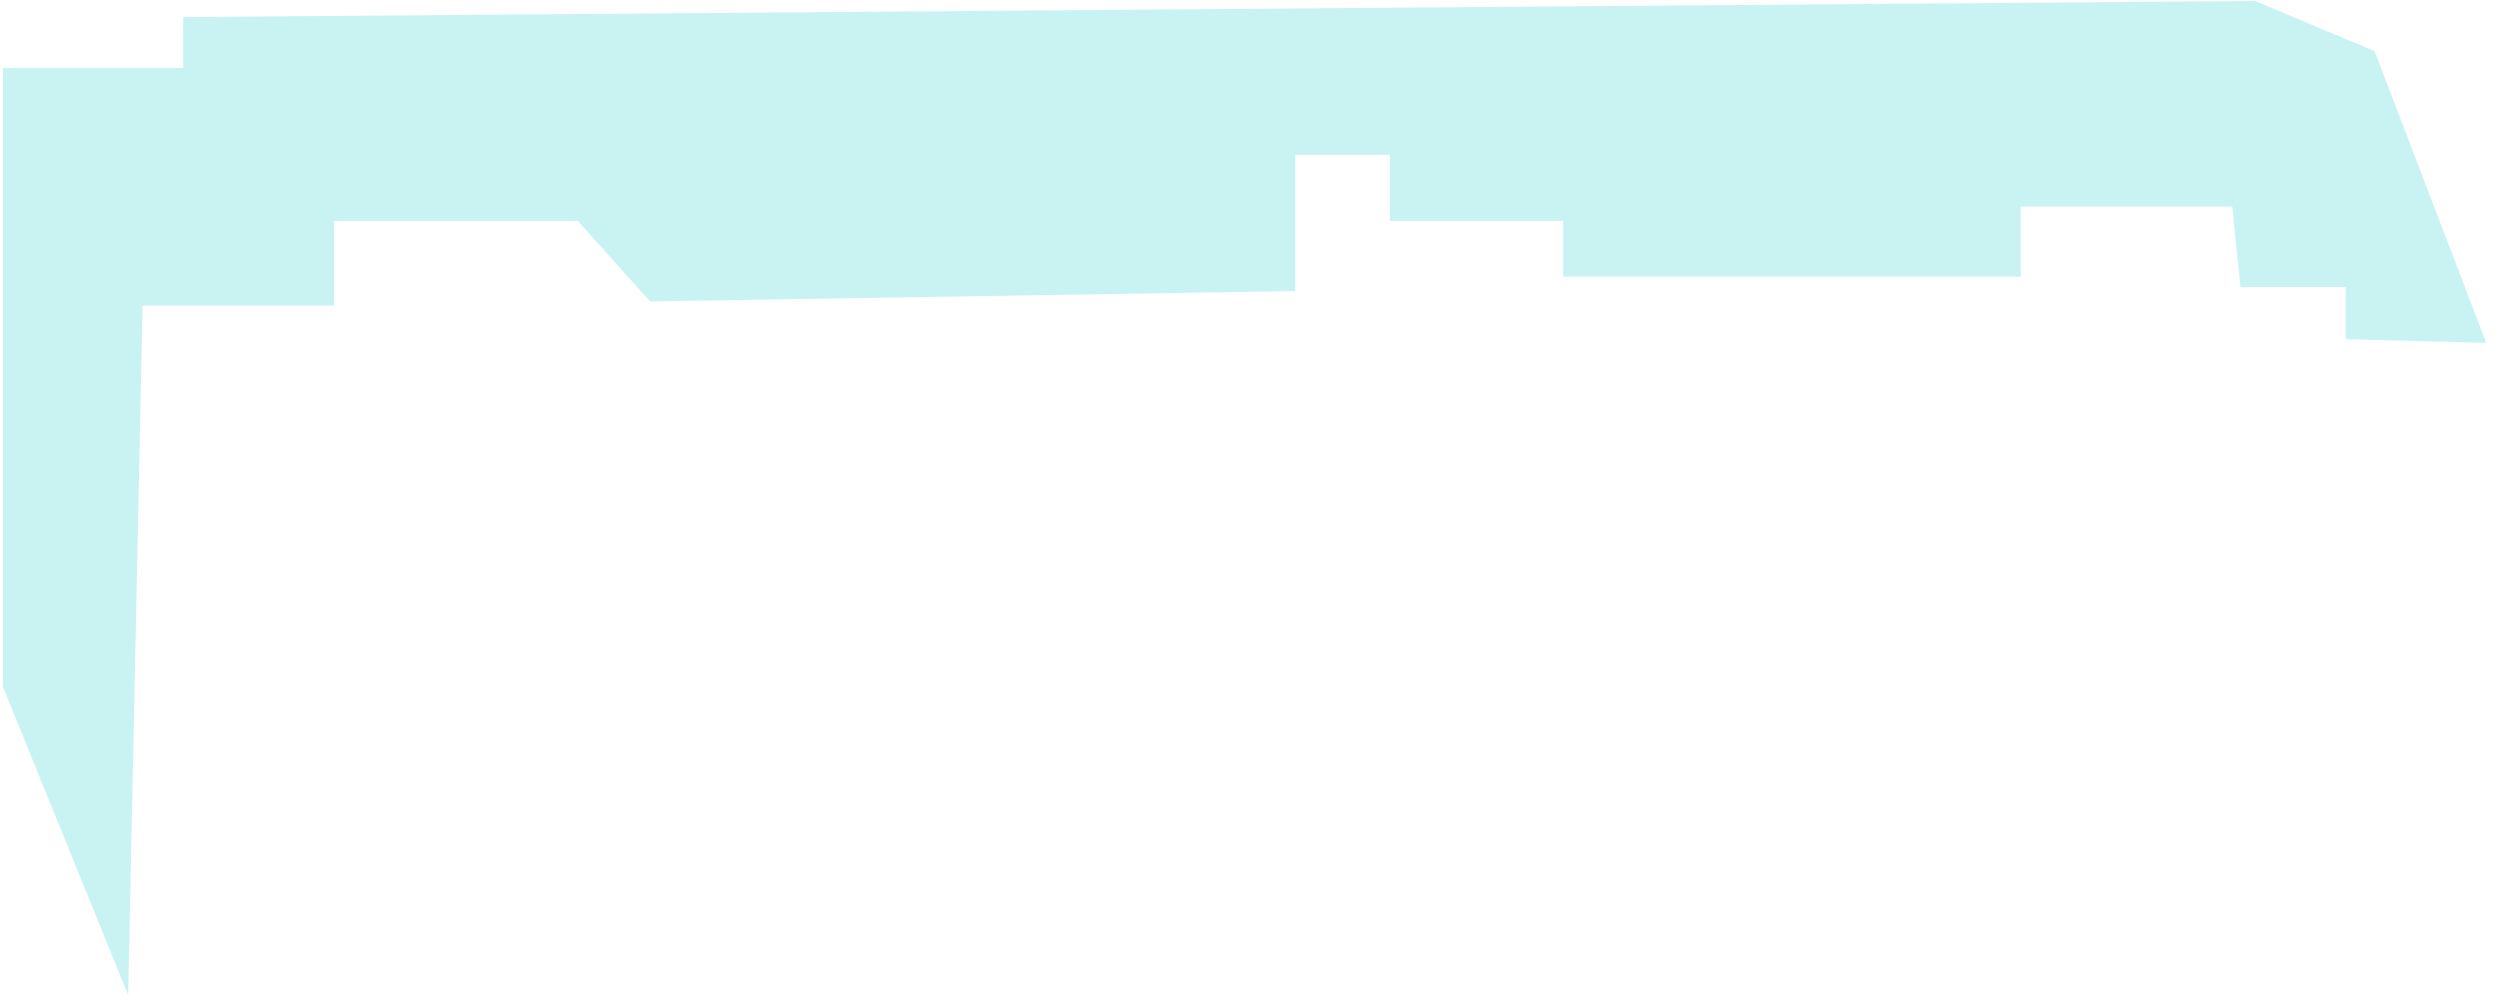 <?xml version="1.0" encoding="UTF-8"?>
<svg width="137px" height="55px" viewBox="0 0 137 55" version="1.1" xmlns="http://www.w3.org/2000/svg" xmlns:xlink="http://www.w3.org/1999/xlink">
    <!-- Generator: Sketch 51.3 (57544) - http://www.bohemiancoding.com/sketch -->
    <title>hotell</title>
    <desc>Created with Sketch.</desc>
    <defs></defs>
    <g id="Page-1" stroke="none" stroke-width="1" fill="none" fill-rule="evenodd" fill-opacity="0.5">
        <g id="Artboard" transform="translate(-618, -296)" fill="#95E6E6" fill-rule="nonzero">
            <path d="M618.158,299.723 C618.158,322.326 618.158,333.628 618.158,333.628 L625.023,350.529 L625.812,312.739 L636.308,312.739 L636.308,308.108 L649.666,308.108 L653.628,312.517 L688.978,311.949 L688.978,304.487 L694.169,304.487 L694.169,308.108 L703.662,308.108 L703.662,311.16 L728.732,311.16 L728.732,307.318 L740.33,307.318 L740.78,311.727 L746.549,311.727 L746.549,314.586 L754.243,314.79 C750.166,304.132 748.128,298.803 748.128,298.803 C743.755,296.969 741.569,296.053 741.569,296.053 L628.04,296.936 L628.04,299.723 L618.158,299.723 Z" id="hotell"></path>
        </g>
    </g>
</svg>
